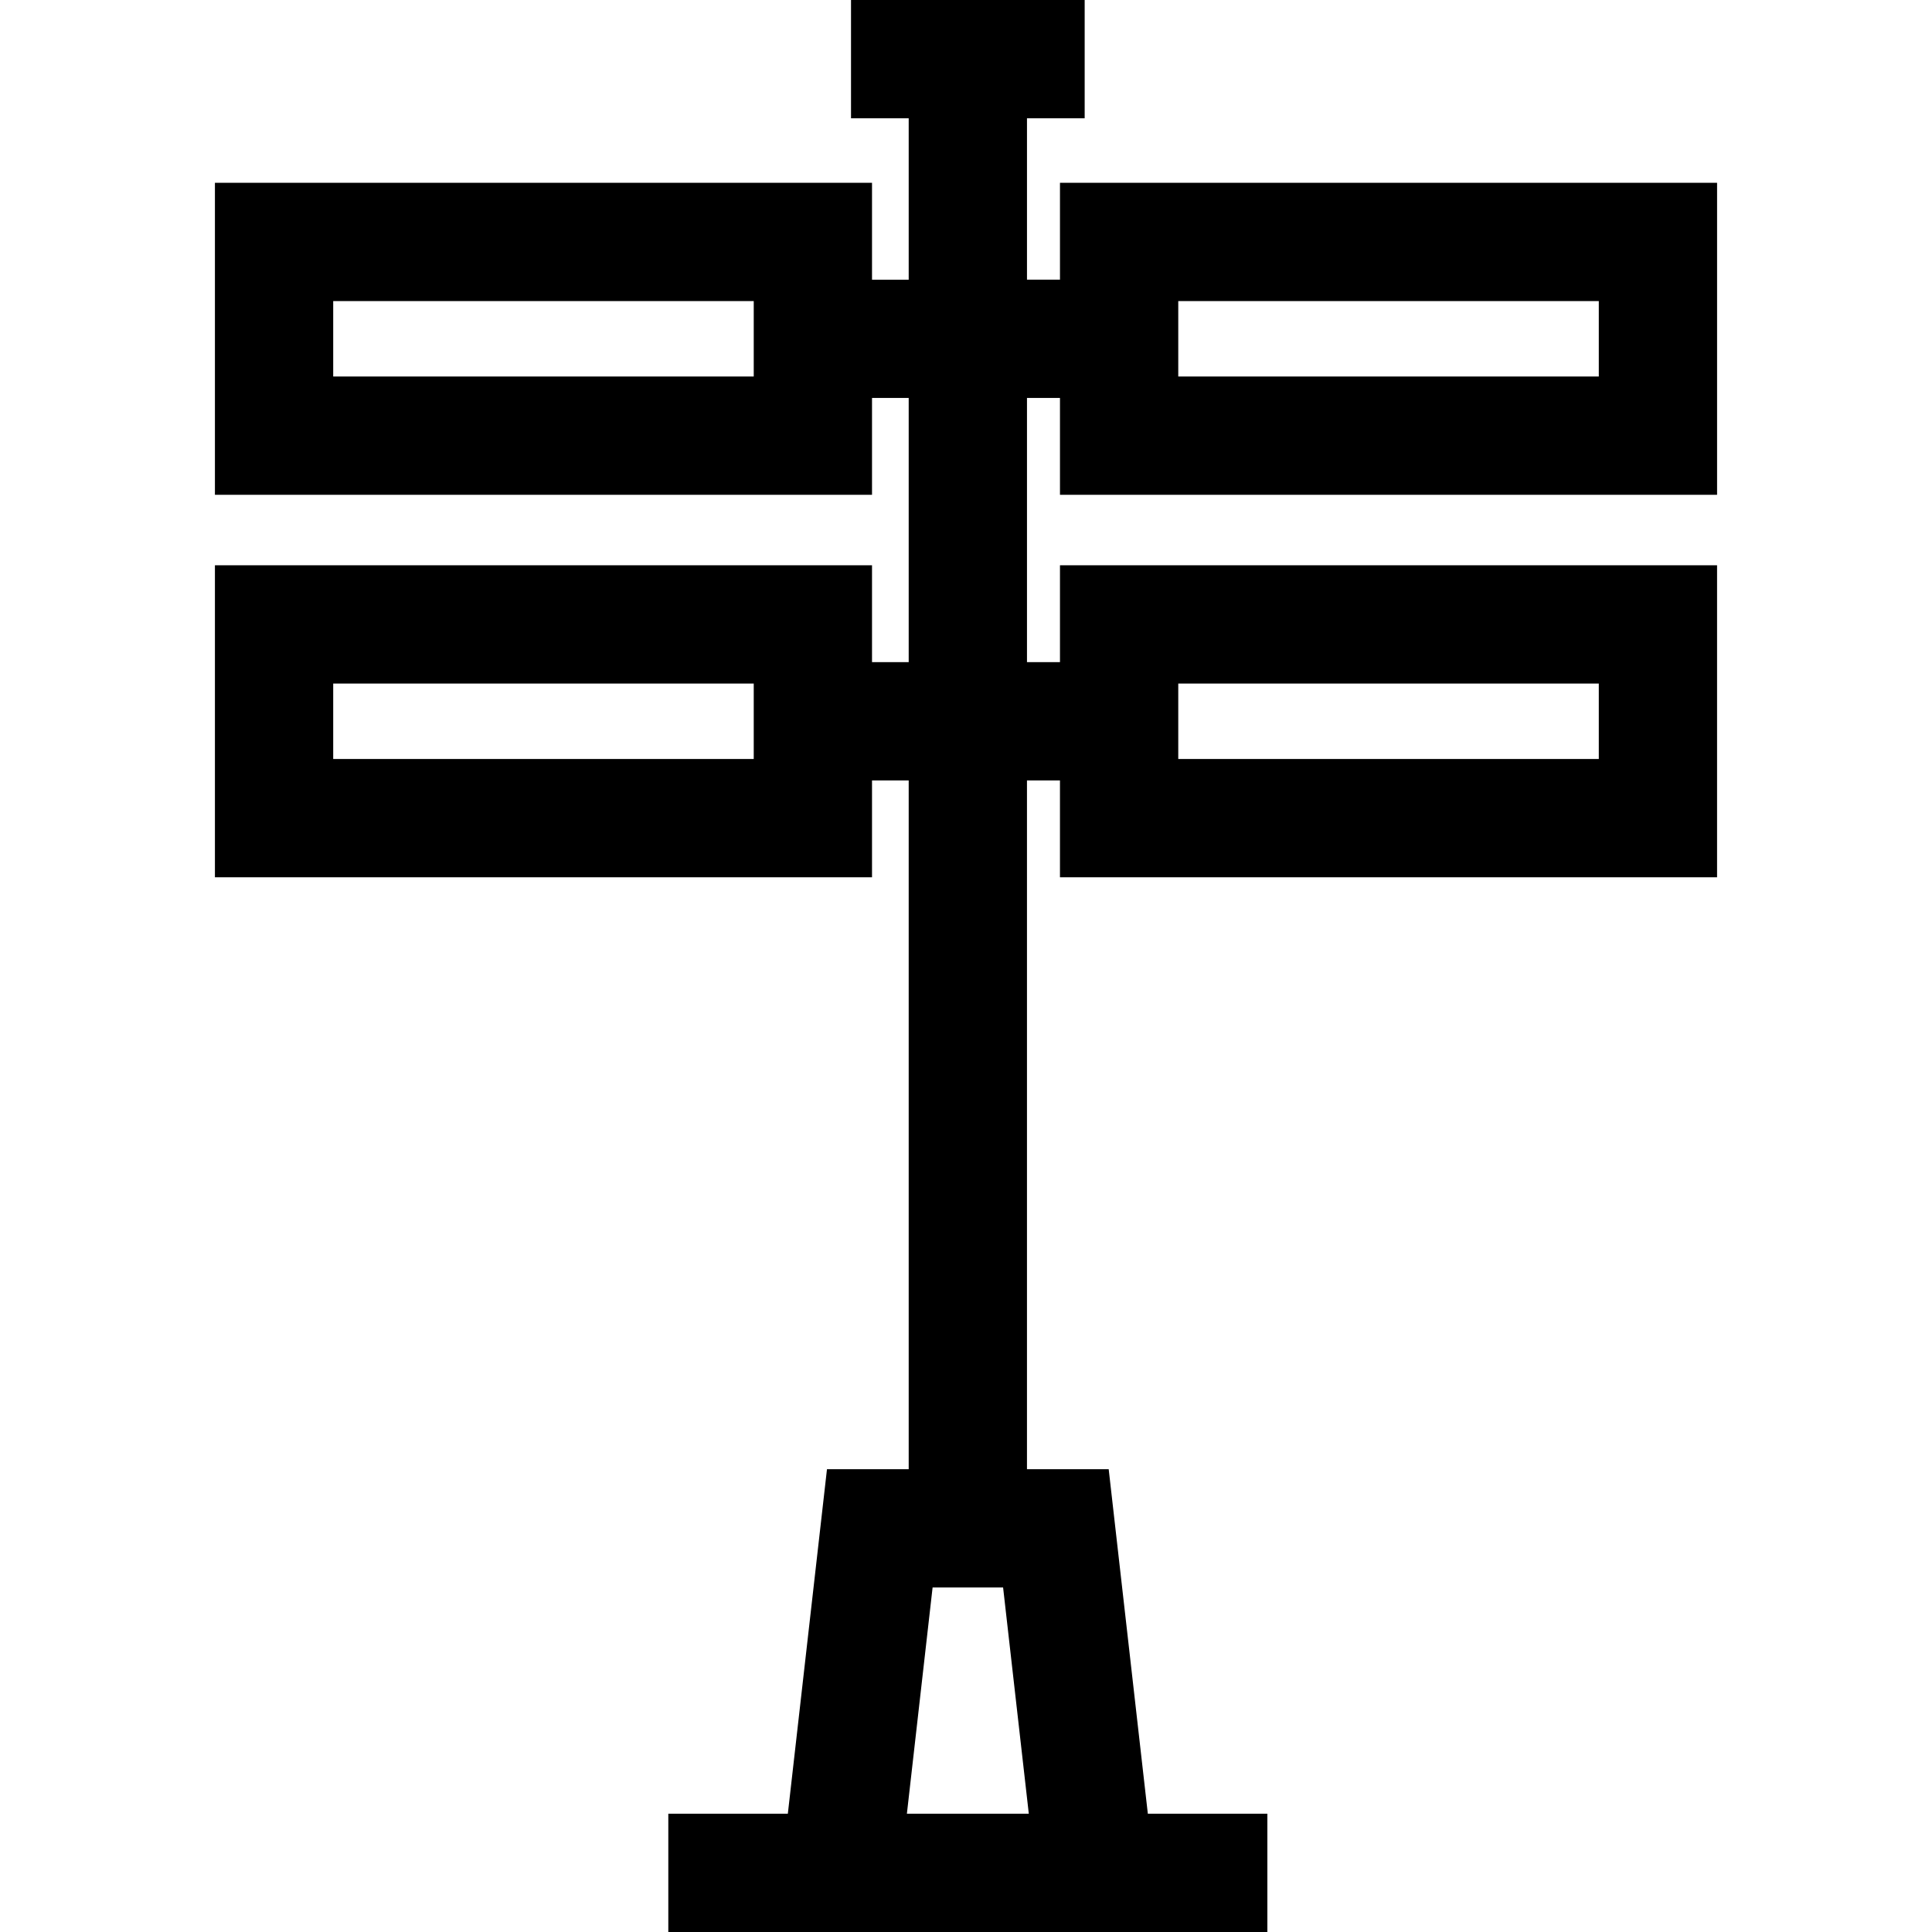 <?xml version="1.0" encoding="iso-8859-1"?>
<!-- Uploaded to: SVG Repo, www.svgrepo.com, Generator: SVG Repo Mixer Tools -->
<svg fill="#000000" height="800px" width="800px" version="1.1" id="Layer_1" xmlns="http://www.w3.org/2000/svg" xmlns:xlink="http://www.w3.org/1999/xlink" 
	 viewBox="0 0 512 512" xml:space="preserve">
<g>
	<g>
		<path d="M455.044,131.132V48.449h-174.14v25.668h-8.742v-42.77h15.287V0h-15.287h-31.347h-15.287v31.347h15.287v42.77h-9.721
			V48.449H56.956v82.683h174.138v-25.668h9.721v70.004h-9.721V149.8H56.956v82.683h174.138v-25.668h9.721v182.542h-21.657
			l-10.373,91.297h-31.675V512h28.114h102.526h28.114v-31.347h-31.675l-10.373-91.297h-21.657V206.815h8.742v25.668h174.14V149.8
			H280.904v25.668h-8.742v-70.004h8.742v25.668H455.044z M312.251,79.796h111.446v19.989H312.251V79.796z M199.748,99.785H88.303
			V79.796h111.445V99.785z M199.748,201.136H88.303v-19.989h111.445V201.136z M272.642,480.653h-32.306l6.811-59.95h18.684
			L272.642,480.653z M312.251,181.146h111.446v19.989H312.251V181.146z"/>
	</g>
</g>
</svg>